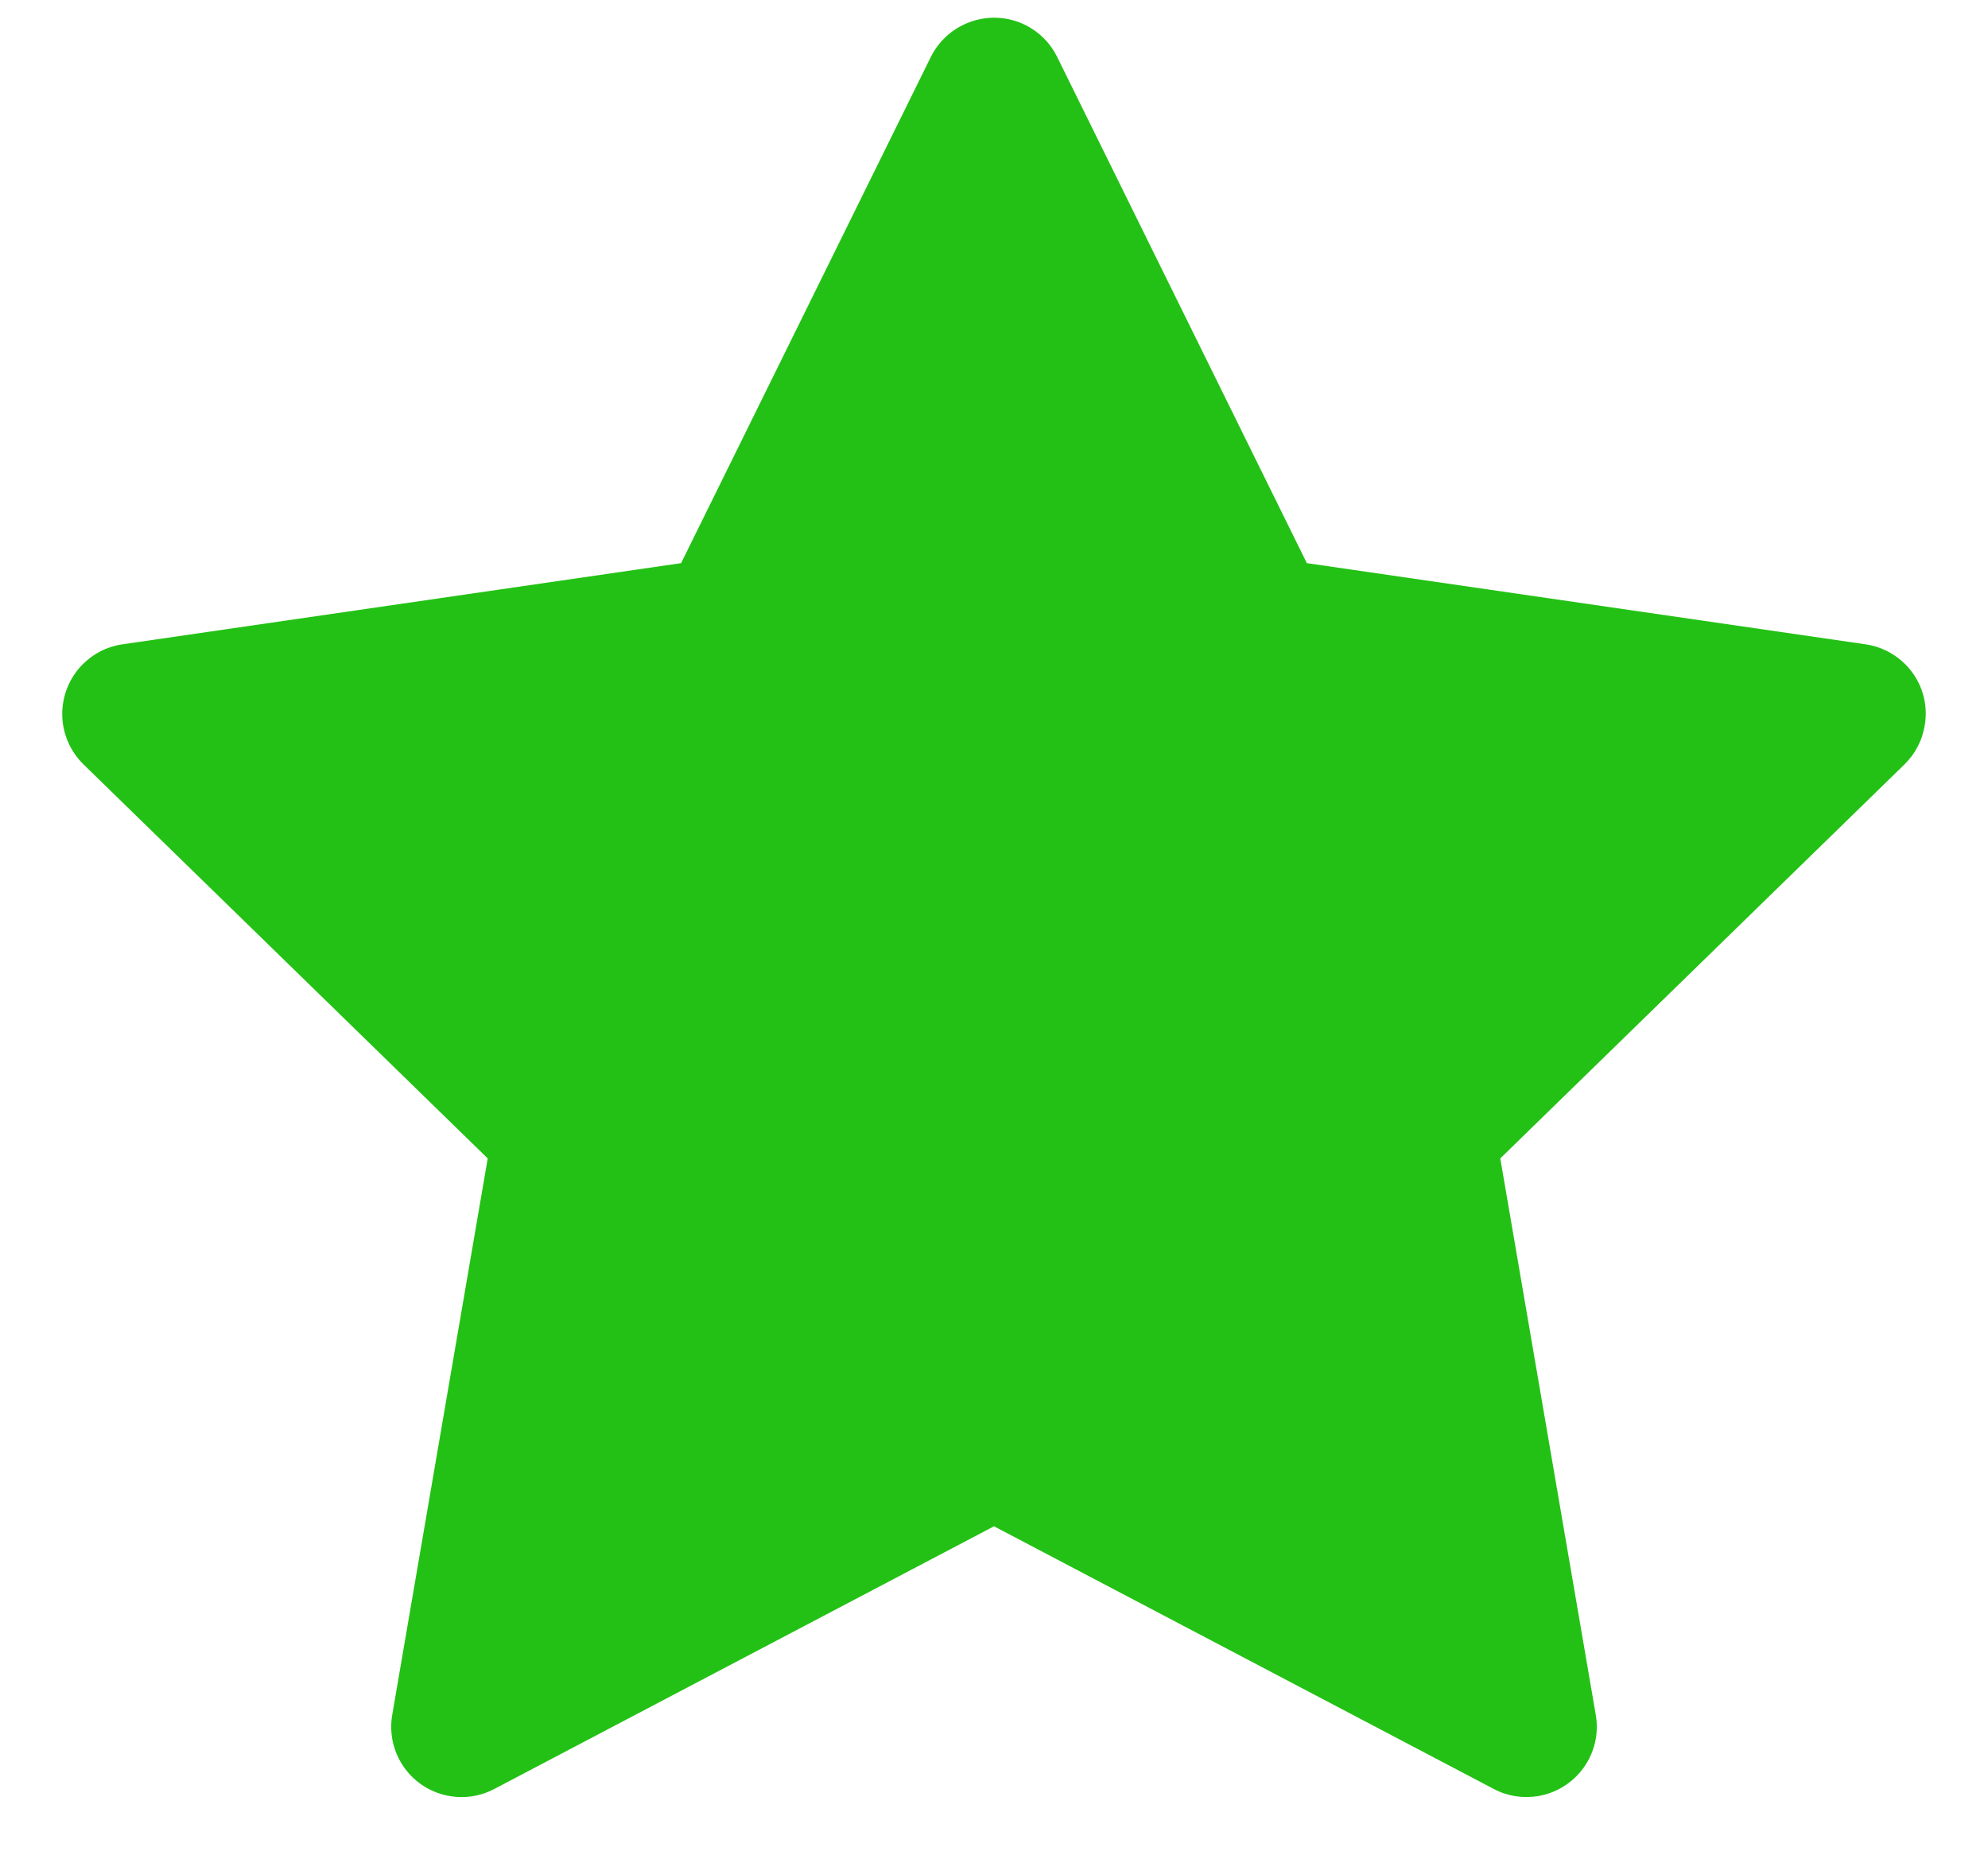 <svg width="30" height="28" viewBox="0 0 30 28" fill="none" xmlns="http://www.w3.org/2000/svg"><path d="M28.152 9.724L19.721 8.499L15.953 0.859C15.85 0.649 15.681 0.48 15.472 0.377C14.947 0.118 14.309 0.334 14.047 0.859L10.278 8.499L1.848 9.724C1.616 9.757 1.403 9.867 1.241 10.033C1.044 10.235 0.936 10.507 0.939 10.789C0.943 11.071 1.059 11.34 1.261 11.537L7.36 17.483L5.919 25.881C5.885 26.076 5.907 26.277 5.981 26.46C6.056 26.644 6.18 26.803 6.341 26.92C6.501 27.036 6.691 27.105 6.889 27.119C7.087 27.134 7.284 27.092 7.46 26.999L15 23.035L22.541 26.999C22.746 27.109 22.985 27.145 23.215 27.106C23.792 27.006 24.181 26.458 24.081 25.881L22.64 17.483L28.739 11.537C28.905 11.374 29.015 11.162 29.048 10.929C29.138 10.348 28.733 9.81 28.152 9.724Z" fill="#23C115"></path></svg>